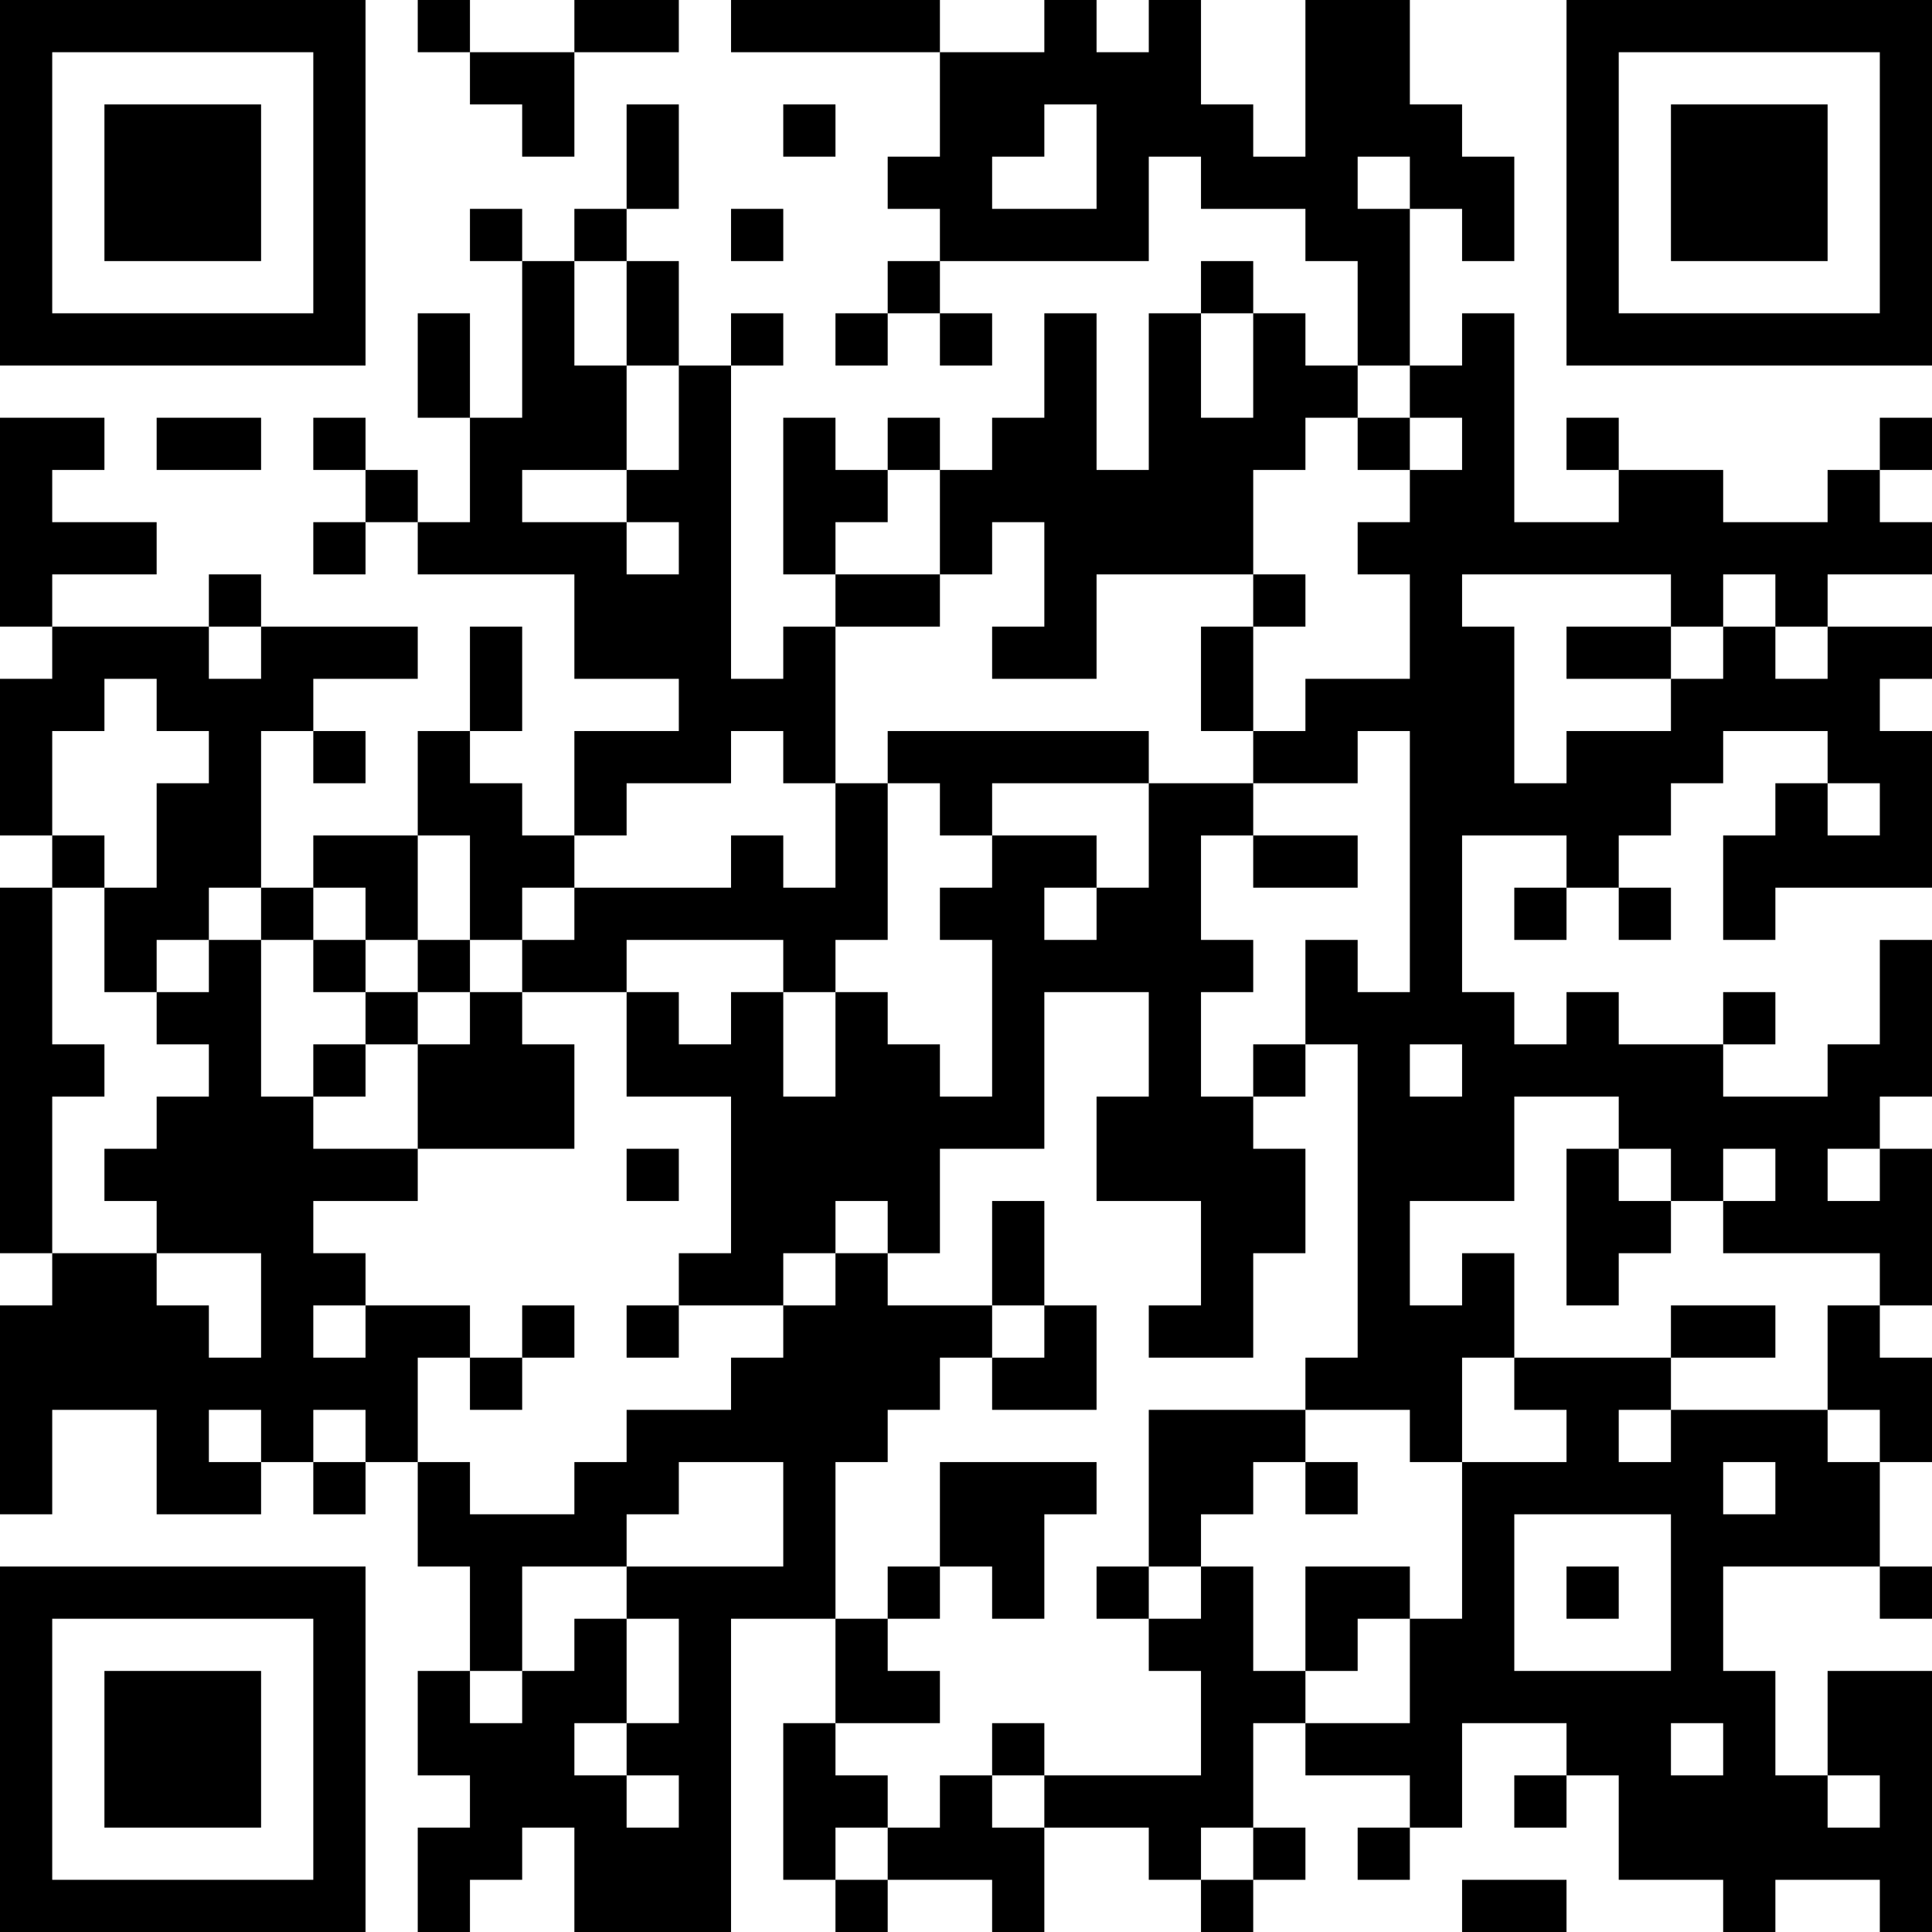 <?xml version="1.0" encoding="UTF-8"?>
<svg xmlns="http://www.w3.org/2000/svg" version="1.1" width="400" height="400" viewBox="0 0 400 400"><rect x="0" y="0" width="400" height="400" fill="#ffffff"/><g transform="scale(10.811)"><g transform="translate(0,0)"><path fill-rule="evenodd" d="M8 0L8 1L9 1L9 2L10 2L10 3L11 3L11 1L13 1L13 0L11 0L11 1L9 1L9 0ZM14 0L14 1L18 1L18 3L17 3L17 4L18 4L18 5L17 5L17 6L16 6L16 7L17 7L17 6L18 6L18 7L19 7L19 6L18 6L18 5L22 5L22 3L23 3L23 4L25 4L25 5L26 5L26 7L25 7L25 6L24 6L24 5L23 5L23 6L22 6L22 9L21 9L21 6L20 6L20 8L19 8L19 9L18 9L18 8L17 8L17 9L16 9L16 8L15 8L15 11L16 11L16 12L15 12L15 13L14 13L14 7L15 7L15 6L14 6L14 7L13 7L13 5L12 5L12 4L13 4L13 2L12 2L12 4L11 4L11 5L10 5L10 4L9 4L9 5L10 5L10 8L9 8L9 6L8 6L8 8L9 8L9 10L8 10L8 9L7 9L7 8L6 8L6 9L7 9L7 10L6 10L6 11L7 11L7 10L8 10L8 11L11 11L11 13L13 13L13 14L11 14L11 16L10 16L10 15L9 15L9 14L10 14L10 12L9 12L9 14L8 14L8 16L6 16L6 17L5 17L5 14L6 14L6 15L7 15L7 14L6 14L6 13L8 13L8 12L5 12L5 11L4 11L4 12L1 12L1 11L3 11L3 10L1 10L1 9L2 9L2 8L0 8L0 12L1 12L1 13L0 13L0 16L1 16L1 17L0 17L0 24L1 24L1 25L0 25L0 29L1 29L1 27L3 27L3 29L5 29L5 28L6 28L6 29L7 29L7 28L8 28L8 30L9 30L9 32L8 32L8 34L9 34L9 35L8 35L8 37L9 37L9 36L10 36L10 35L11 35L11 37L14 37L14 31L16 31L16 33L15 33L15 36L16 36L16 37L17 37L17 36L19 36L19 37L20 37L20 35L22 35L22 36L23 36L23 37L24 37L24 36L25 36L25 35L24 35L24 33L25 33L25 34L27 34L27 35L26 35L26 36L27 36L27 35L28 35L28 33L30 33L30 34L29 34L29 35L30 35L30 34L31 34L31 36L33 36L33 37L34 37L34 36L36 36L36 37L37 37L37 32L35 32L35 34L34 34L34 32L33 32L33 30L36 30L36 31L37 31L37 30L36 30L36 28L37 28L37 26L36 26L36 25L37 25L37 22L36 22L36 21L37 21L37 18L36 18L36 20L35 20L35 21L33 21L33 20L34 20L34 19L33 19L33 20L31 20L31 19L30 19L30 20L29 20L29 19L28 19L28 16L30 16L30 17L29 17L29 18L30 18L30 17L31 17L31 18L32 18L32 17L31 17L31 16L32 16L32 15L33 15L33 14L35 14L35 15L34 15L34 16L33 16L33 18L34 18L34 17L37 17L37 14L36 14L36 13L37 13L37 12L35 12L35 11L37 11L37 10L36 10L36 9L37 9L37 8L36 8L36 9L35 9L35 10L33 10L33 9L31 9L31 8L30 8L30 9L31 9L31 10L29 10L29 6L28 6L28 7L27 7L27 4L28 4L28 5L29 5L29 3L28 3L28 2L27 2L27 0L25 0L25 3L24 3L24 2L23 2L23 0L22 0L22 1L21 1L21 0L20 0L20 1L18 1L18 0ZM15 2L15 3L16 3L16 2ZM20 2L20 3L19 3L19 4L21 4L21 2ZM26 3L26 4L27 4L27 3ZM14 4L14 5L15 5L15 4ZM11 5L11 7L12 7L12 9L10 9L10 10L12 10L12 11L13 11L13 10L12 10L12 9L13 9L13 7L12 7L12 5ZM23 6L23 8L24 8L24 6ZM26 7L26 8L25 8L25 9L24 9L24 11L21 11L21 13L19 13L19 12L20 12L20 10L19 10L19 11L18 11L18 9L17 9L17 10L16 10L16 11L18 11L18 12L16 12L16 15L15 15L15 14L14 14L14 15L12 15L12 16L11 16L11 17L10 17L10 18L9 18L9 16L8 16L8 18L7 18L7 17L6 17L6 18L5 18L5 17L4 17L4 18L3 18L3 19L2 19L2 17L3 17L3 15L4 15L4 14L3 14L3 13L2 13L2 14L1 14L1 16L2 16L2 17L1 17L1 20L2 20L2 21L1 21L1 24L3 24L3 25L4 25L4 26L5 26L5 24L3 24L3 23L2 23L2 22L3 22L3 21L4 21L4 20L3 20L3 19L4 19L4 18L5 18L5 21L6 21L6 22L8 22L8 23L6 23L6 24L7 24L7 25L6 25L6 26L7 26L7 25L9 25L9 26L8 26L8 28L9 28L9 29L11 29L11 28L12 28L12 27L14 27L14 26L15 26L15 25L16 25L16 24L17 24L17 25L19 25L19 26L18 26L18 27L17 27L17 28L16 28L16 31L17 31L17 32L18 32L18 33L16 33L16 34L17 34L17 35L16 35L16 36L17 36L17 35L18 35L18 34L19 34L19 35L20 35L20 34L23 34L23 32L22 32L22 31L23 31L23 30L24 30L24 32L25 32L25 33L27 33L27 31L28 31L28 28L30 28L30 27L29 27L29 26L32 26L32 27L31 27L31 28L32 28L32 27L35 27L35 28L36 28L36 27L35 27L35 25L36 25L36 24L33 24L33 23L34 23L34 22L33 22L33 23L32 23L32 22L31 22L31 21L29 21L29 23L27 23L27 25L28 25L28 24L29 24L29 26L28 26L28 28L27 28L27 27L25 27L25 26L26 26L26 20L25 20L25 18L26 18L26 19L27 19L27 14L26 14L26 15L24 15L24 14L25 14L25 13L27 13L27 11L26 11L26 10L27 10L27 9L28 9L28 8L27 8L27 7ZM3 8L3 9L5 9L5 8ZM26 8L26 9L27 9L27 8ZM24 11L24 12L23 12L23 14L24 14L24 12L25 12L25 11ZM28 11L28 12L29 12L29 15L30 15L30 14L32 14L32 13L33 13L33 12L34 12L34 13L35 13L35 12L34 12L34 11L33 11L33 12L32 12L32 11ZM4 12L4 13L5 13L5 12ZM30 12L30 13L32 13L32 12ZM17 14L17 15L16 15L16 17L15 17L15 16L14 16L14 17L11 17L11 18L10 18L10 19L9 19L9 18L8 18L8 19L7 19L7 18L6 18L6 19L7 19L7 20L6 20L6 21L7 21L7 20L8 20L8 22L11 22L11 20L10 20L10 19L12 19L12 21L14 21L14 24L13 24L13 25L12 25L12 26L13 26L13 25L15 25L15 24L16 24L16 23L17 23L17 24L18 24L18 22L20 22L20 19L22 19L22 21L21 21L21 23L23 23L23 25L22 25L22 26L24 26L24 24L25 24L25 22L24 22L24 21L25 21L25 20L24 20L24 21L23 21L23 19L24 19L24 18L23 18L23 16L24 16L24 17L26 17L26 16L24 16L24 15L22 15L22 14ZM17 15L17 18L16 18L16 19L15 19L15 18L12 18L12 19L13 19L13 20L14 20L14 19L15 19L15 21L16 21L16 19L17 19L17 20L18 20L18 21L19 21L19 18L18 18L18 17L19 17L19 16L21 16L21 17L20 17L20 18L21 18L21 17L22 17L22 15L19 15L19 16L18 16L18 15ZM35 15L35 16L36 16L36 15ZM8 19L8 20L9 20L9 19ZM27 20L27 21L28 21L28 20ZM12 22L12 23L13 23L13 22ZM30 22L30 25L31 25L31 24L32 24L32 23L31 23L31 22ZM35 22L35 23L36 23L36 22ZM19 23L19 25L20 25L20 26L19 26L19 27L21 27L21 25L20 25L20 23ZM10 25L10 26L9 26L9 27L10 27L10 26L11 26L11 25ZM32 25L32 26L34 26L34 25ZM4 27L4 28L5 28L5 27ZM6 27L6 28L7 28L7 27ZM22 27L22 30L21 30L21 31L22 31L22 30L23 30L23 29L24 29L24 28L25 28L25 29L26 29L26 28L25 28L25 27ZM13 28L13 29L12 29L12 30L10 30L10 32L9 32L9 33L10 33L10 32L11 32L11 31L12 31L12 33L11 33L11 34L12 34L12 35L13 35L13 34L12 34L12 33L13 33L13 31L12 31L12 30L15 30L15 28ZM18 28L18 30L17 30L17 31L18 31L18 30L19 30L19 31L20 31L20 29L21 29L21 28ZM33 28L33 29L34 29L34 28ZM29 29L29 32L32 32L32 29ZM25 30L25 32L26 32L26 31L27 31L27 30ZM30 30L30 31L31 31L31 30ZM19 33L19 34L20 34L20 33ZM32 33L32 34L33 34L33 33ZM35 34L35 35L36 35L36 34ZM23 35L23 36L24 36L24 35ZM28 36L28 37L30 37L30 36ZM0 0L0 7L7 7L7 0ZM1 1L1 6L6 6L6 1ZM2 2L2 5L5 5L5 2ZM30 0L30 7L37 7L37 0ZM31 1L31 6L36 6L36 1ZM32 2L32 5L35 5L35 2ZM0 30L0 37L7 37L7 30ZM1 31L1 36L6 36L6 31ZM2 32L2 35L5 35L5 32Z" fill="#000000"/></g></g></svg>

